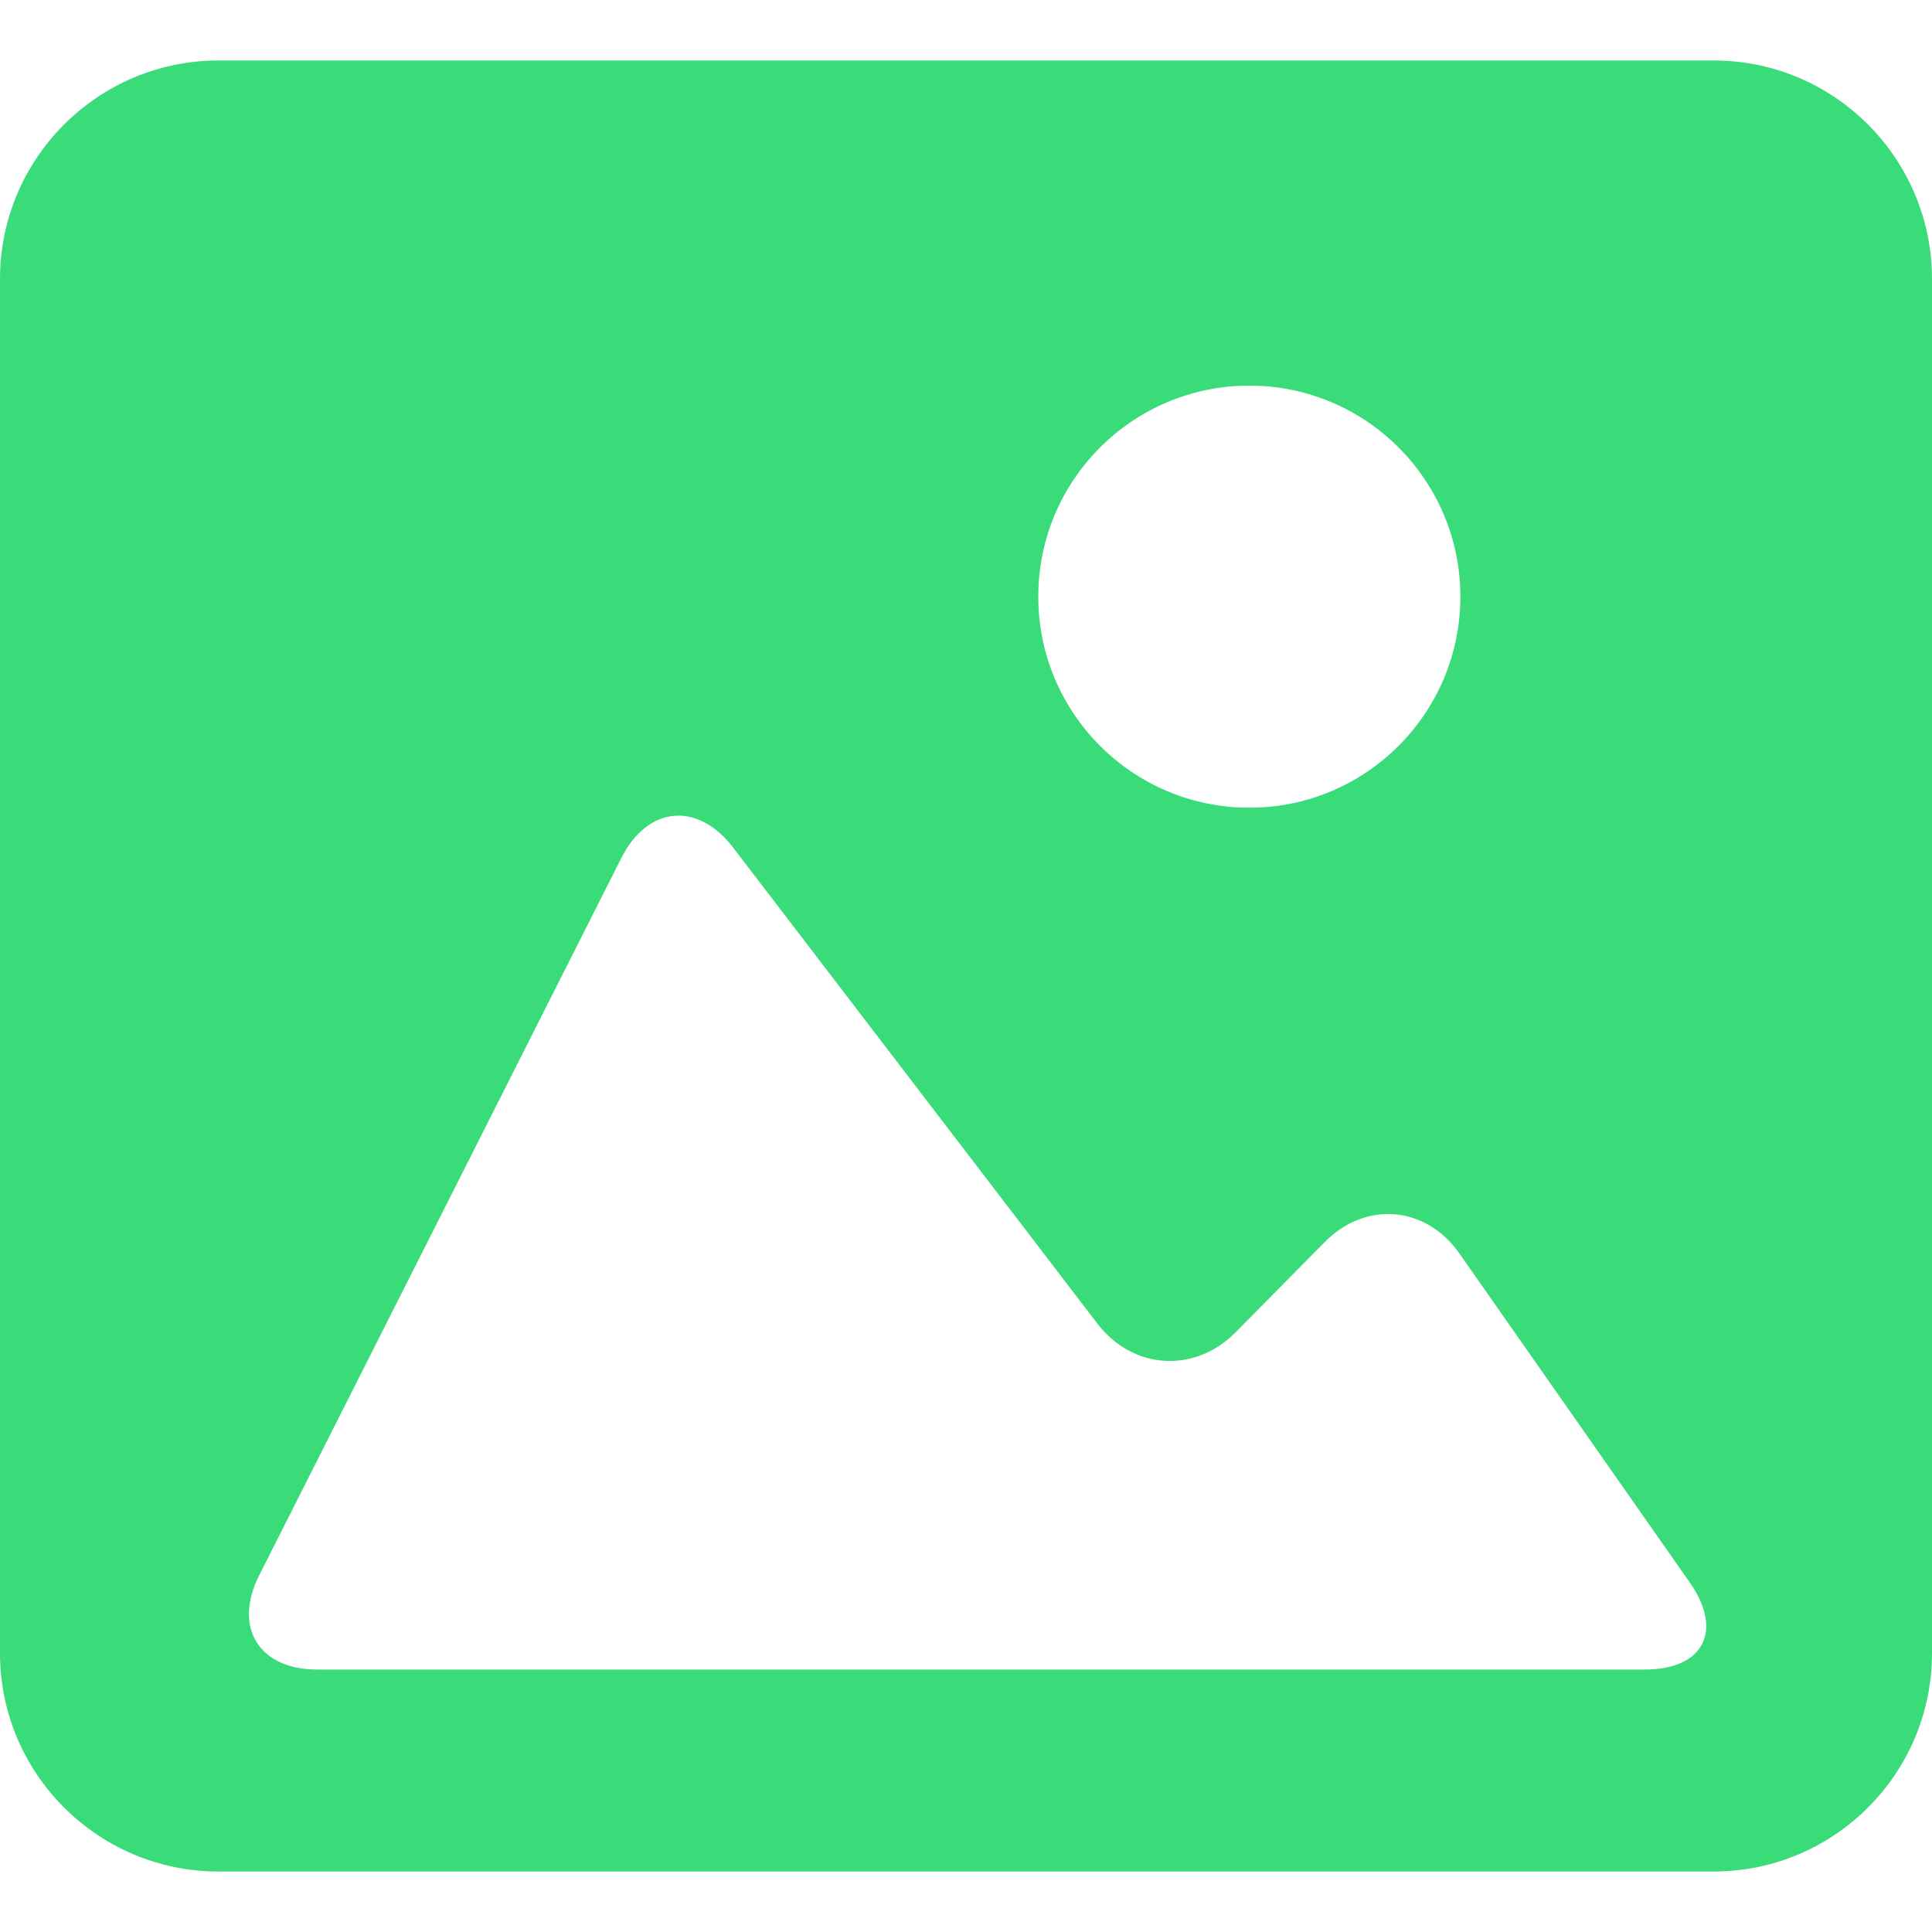 <svg width="22" height="22" viewBox="0 0 27 27" fill="none" xmlns="http://www.w3.org/2000/svg">
    <path d="M23.948 0.845H3.054C1.37 0.845 0 2.214 0 3.9V23.103C0 24.787 1.37 26.155 3.054 26.155H23.948C25.632 26.155 27 24.787 27 23.103V3.9C27 2.214 25.632 0.845 23.948 0.845ZM17.46 5.389C19.088 5.389 20.409 6.71 20.409 8.338C20.409 9.967 19.088 11.288 17.46 11.288C15.83 11.288 14.51 9.967 14.51 8.338C14.51 6.71 15.83 5.389 17.46 5.389ZM22.99 23.332H13.5H4.432C3.618 23.332 3.255 22.743 3.622 22.016L8.684 11.989C9.051 11.262 9.75 11.198 10.245 11.844L15.335 18.496C15.83 19.143 16.695 19.198 17.268 18.619L18.513 17.358C19.085 16.778 19.928 16.85 20.395 17.517L23.62 22.123C24.086 22.791 23.805 23.332 22.99 23.332Z" fill="#39DC79"/>
</svg>